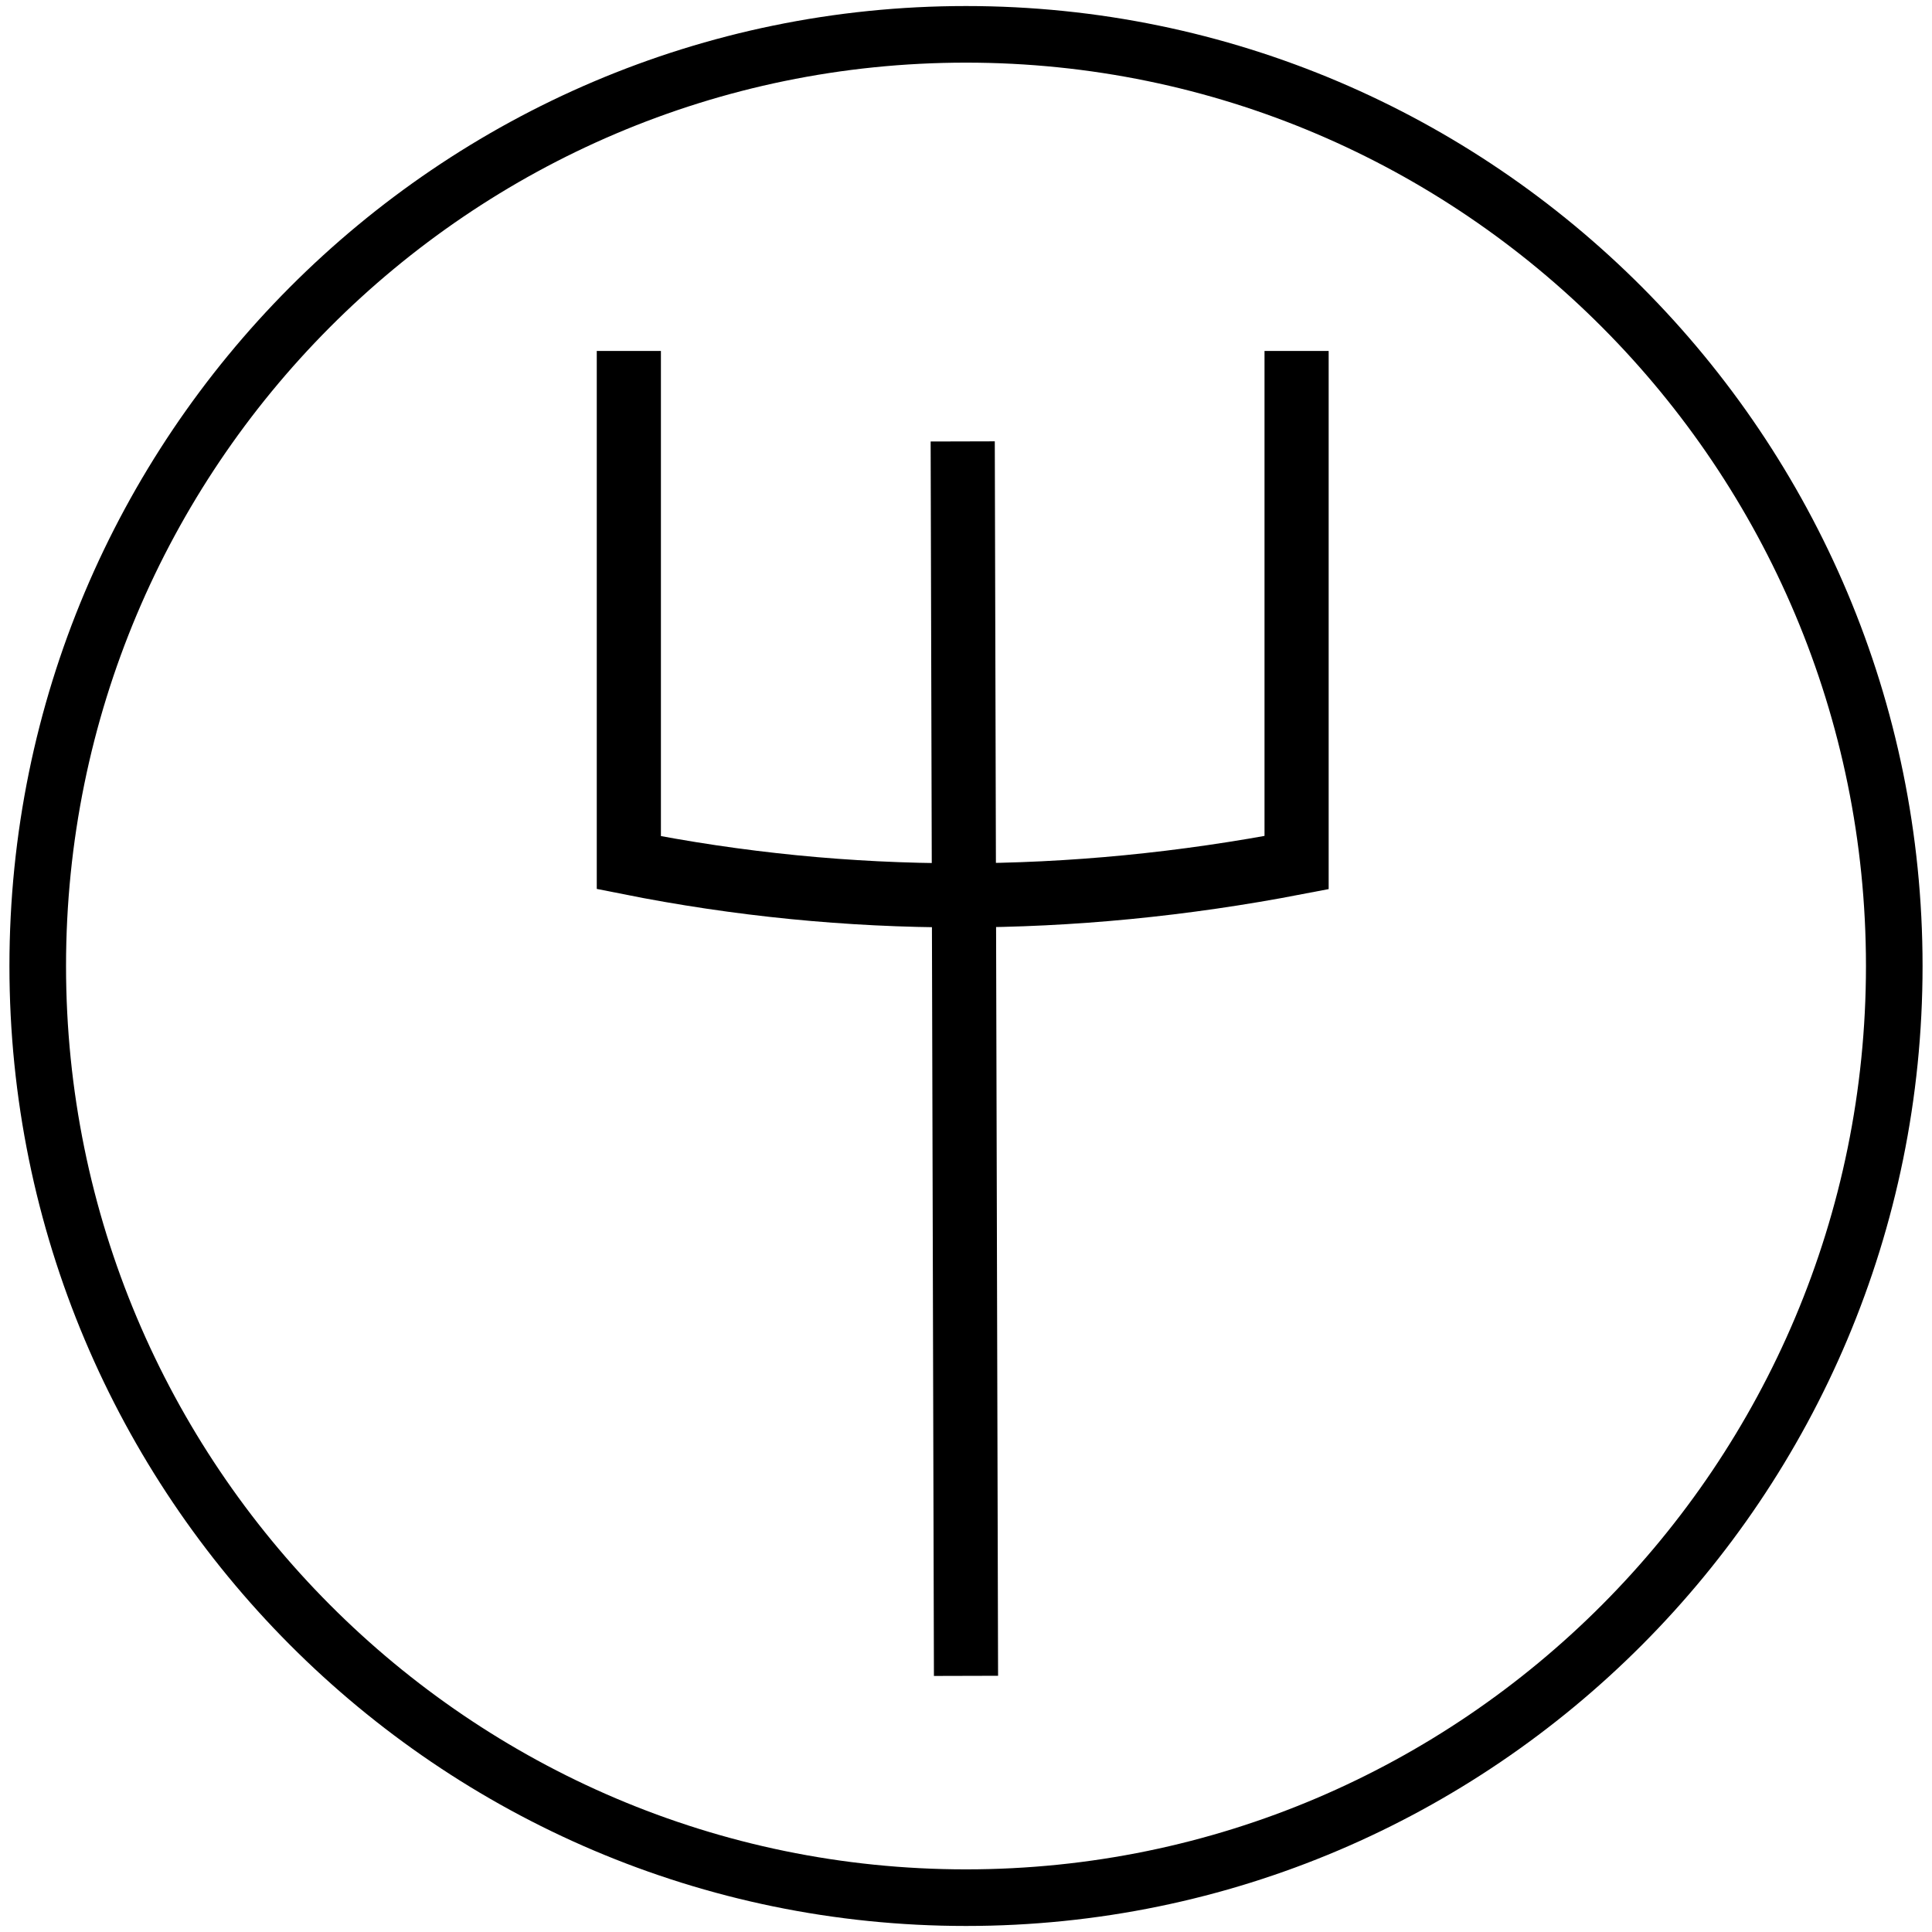 <?xml version="1.0" encoding="UTF-8" standalone="no"?>
<!DOCTYPE svg PUBLIC "-//W3C//DTD SVG 1.1//EN" "http://www.w3.org/Graphics/SVG/1.1/DTD/svg11.dtd">
<svg version="1.1" xmlns="http://www.w3.org/2000/svg" xmlns:xlink="http://www.w3.org/1999/xlink" preserveAspectRatio="xMidYMid meet" viewBox="0 0 512 512" width="512" height="512"><defs><path d="M502 256C502 392.27 391.77 502.9 256 502.9C120.23 502.9 10 392.27 10 256C10 119.73 120.23 9.1 256 9.1C391.77 9.1 502 119.73 502 256Z" id="ertIHzzAY"></path><path d="M343.61 93C343.61 174.36 343.61 219.56 343.61 228.6C313.6 234.38 283.84 237.28 254.35 237.28C224.86 237.28 195.62 234.38 166.65 228.6C166.65 219.56 166.65 174.36 166.65 93" id="b20iDZpFPi"></path><path d="M256 444.12L255.13 116.98" id="a11gdjUe5P"></path></defs><g><g><g><g><use xlink:href="#ertIHzzAY" opacity="1" fill-opacity="0" stroke="#000000" stroke-width="15" stroke-opacity="1"></use></g></g><g><use xlink:href="#b20iDZpFPi" opacity="1" fill="#000000" fill-opacity="0"></use><g><use xlink:href="#b20iDZpFPi" opacity="1" fill-opacity="0" stroke="#000000" stroke-width="17" stroke-opacity="1"></use></g></g><g><use xlink:href="#a11gdjUe5P" opacity="1" fill="#000000" fill-opacity="0"></use><g><use xlink:href="#a11gdjUe5P" opacity="1" fill-opacity="0" stroke="#000000" stroke-width="17" stroke-opacity="1"></use></g></g></g></g></svg>